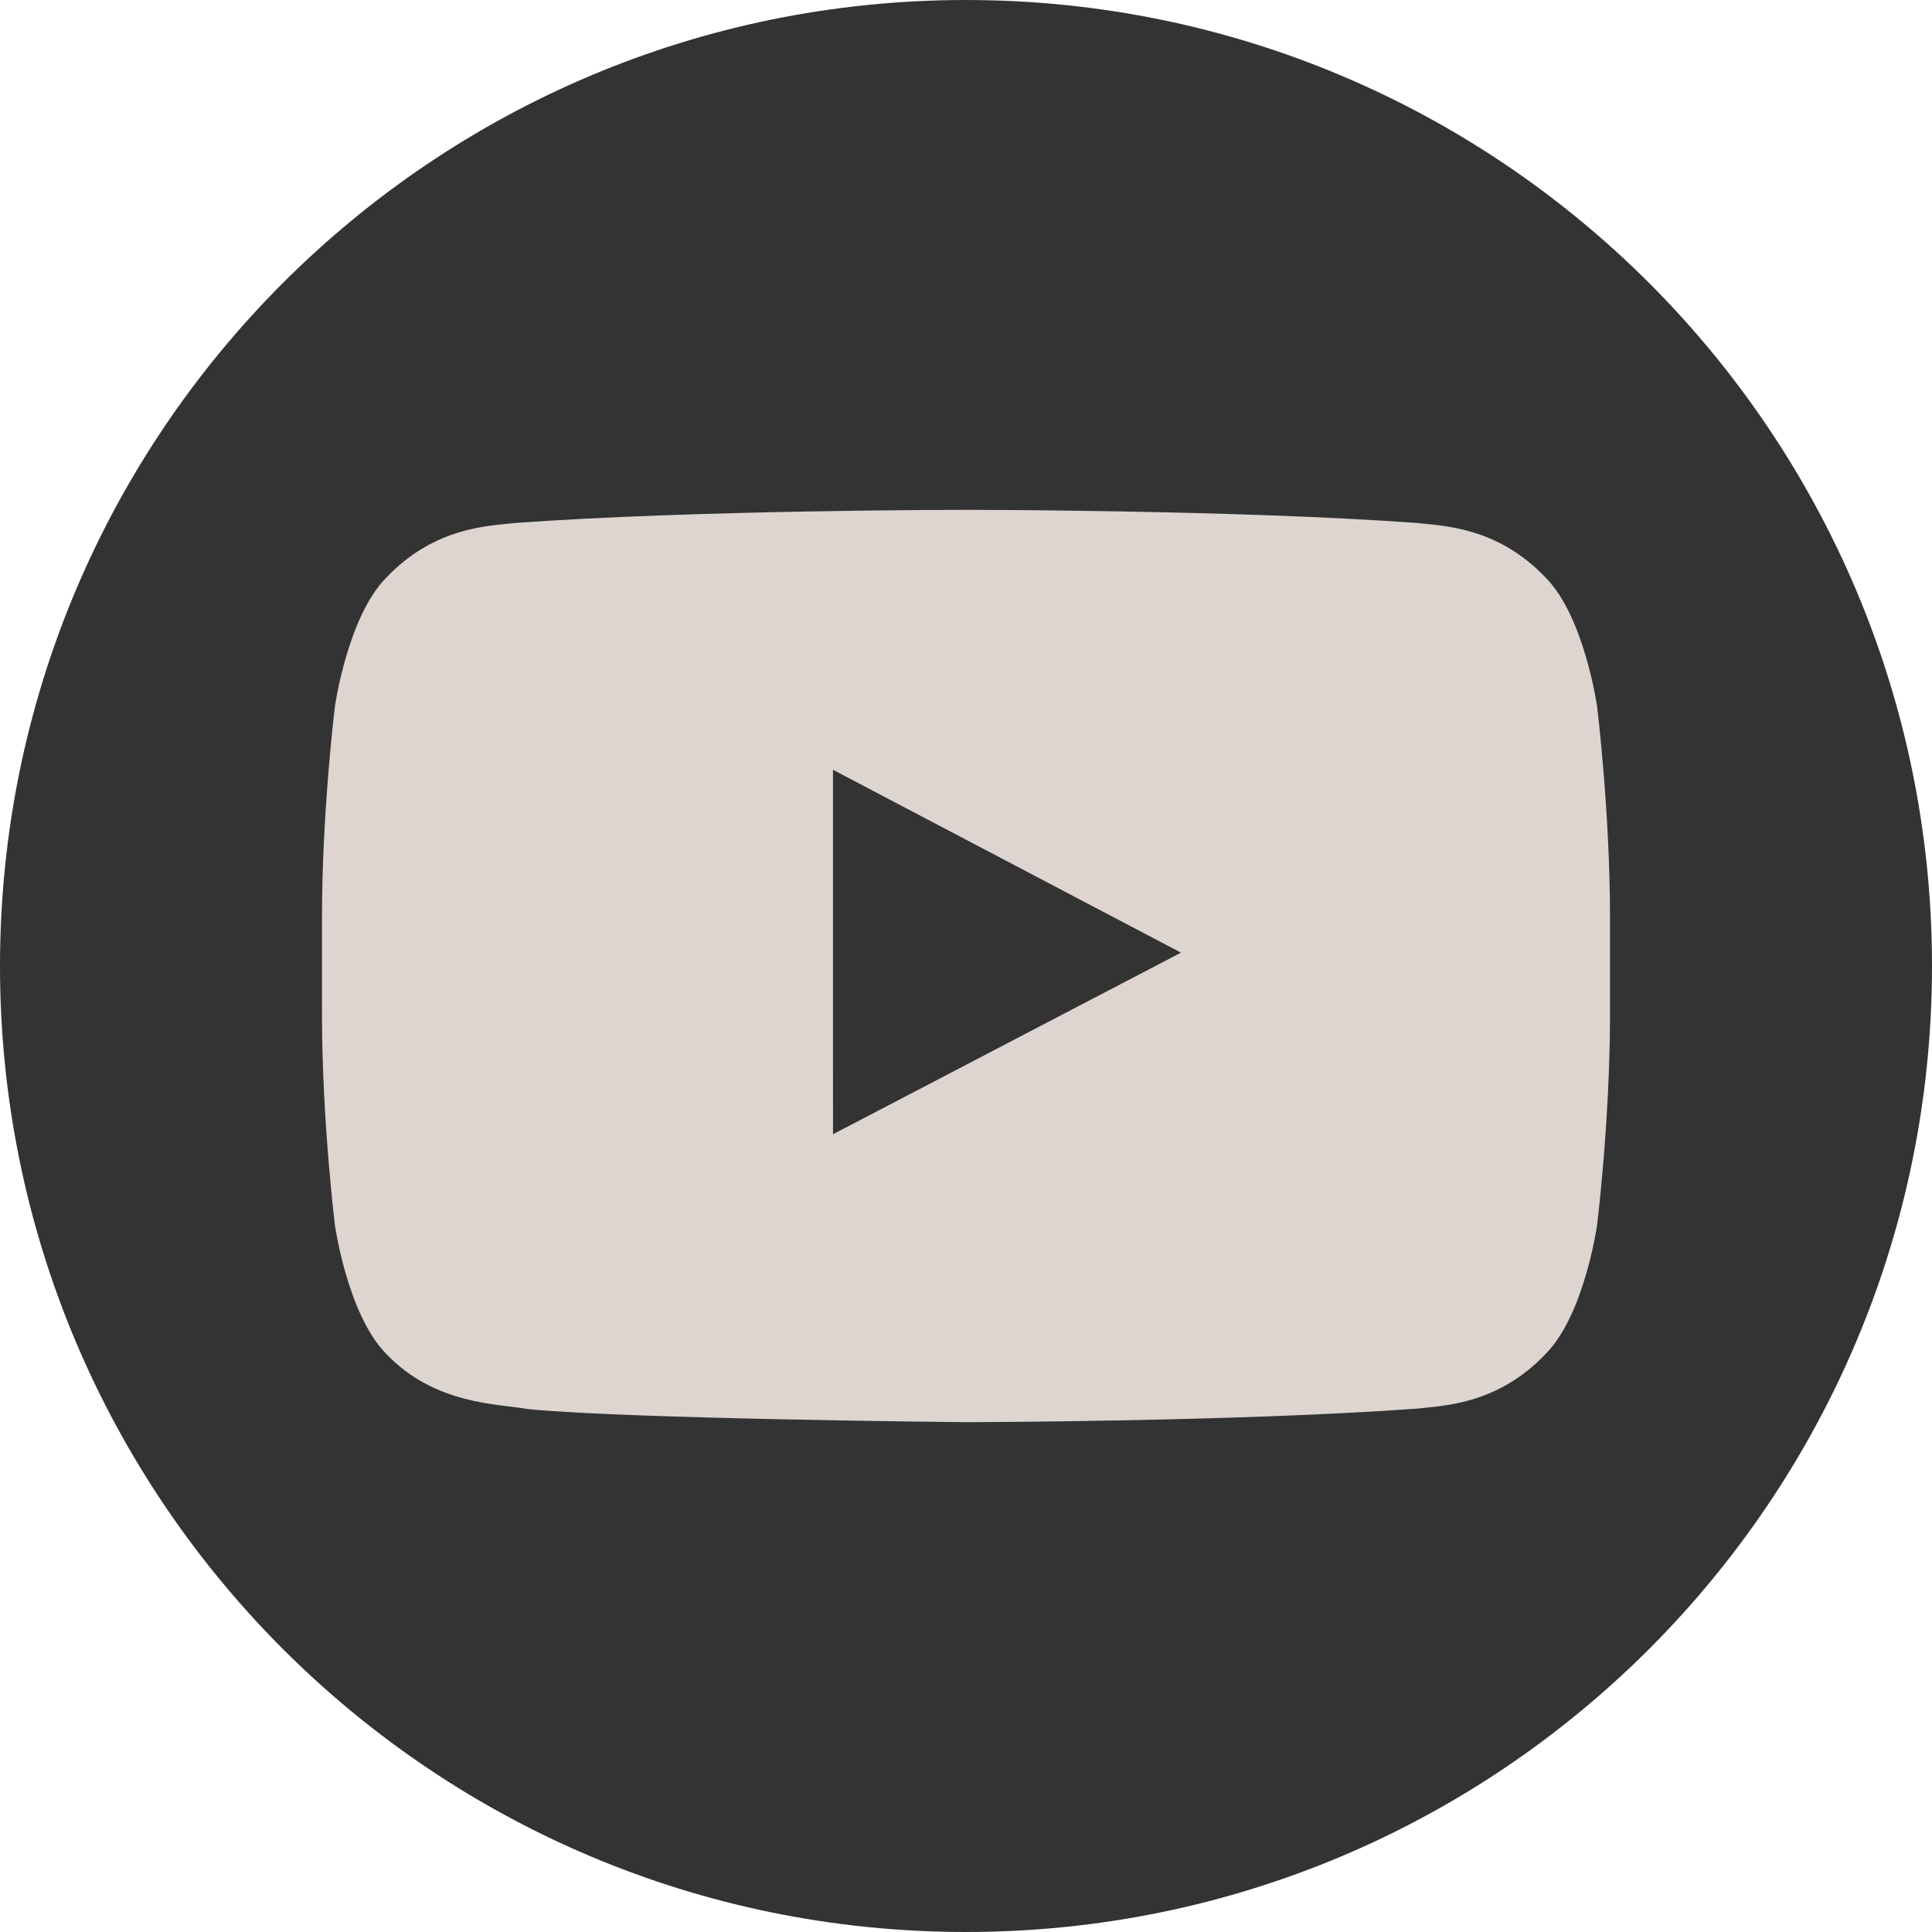 <?xml version="1.0" encoding="UTF-8"?> <svg xmlns="http://www.w3.org/2000/svg" width="800" height="800" viewBox="0 0 800 800" fill="none"><g clip-path="url(#clip0_328_87)"><path fill-rule="evenodd" clip-rule="evenodd" d="M400 800C620.914 800 800 620.914 800 400C800 179.086 620.914 0 400 0C179.086 0 0 179.086 0 400C0 620.914 179.086 800 400 800Z" fill="#333333"></path><path fill-rule="evenodd" clip-rule="evenodd" d="M344.933 469.666L344.917 318.753L489.017 394.47L344.933 469.666ZM661.333 292.602C661.333 292.602 656.117 255.591 640.133 239.293C619.85 217.892 597.117 217.792 586.7 216.55C512.067 211.111 400.117 211.111 400.117 211.111H399.883C399.883 211.111 287.933 211.111 213.3 216.55C202.867 217.792 180.15 217.892 159.85 239.293C143.867 255.591 138.667 292.602 138.667 292.602C138.667 292.602 133.333 336.075 133.333 379.531V420.285C133.333 463.758 138.667 507.214 138.667 507.214C138.667 507.214 143.867 544.224 159.85 560.523C180.15 581.923 206.8 581.252 218.667 583.484C261.333 587.613 400 588.889 400 588.889C400 588.889 512.067 588.721 586.7 583.283C597.117 582.024 619.85 581.923 640.133 560.523C656.117 544.224 661.333 507.214 661.333 507.214C661.333 507.214 666.667 463.758 666.667 420.285V379.531C666.667 336.075 661.333 292.602 661.333 292.602Z" fill="#DED5D0"></path></g><defs><clipPath id="clip0_328_87"><rect width="800" height="800" fill="white"></rect></clipPath></defs></svg> 
